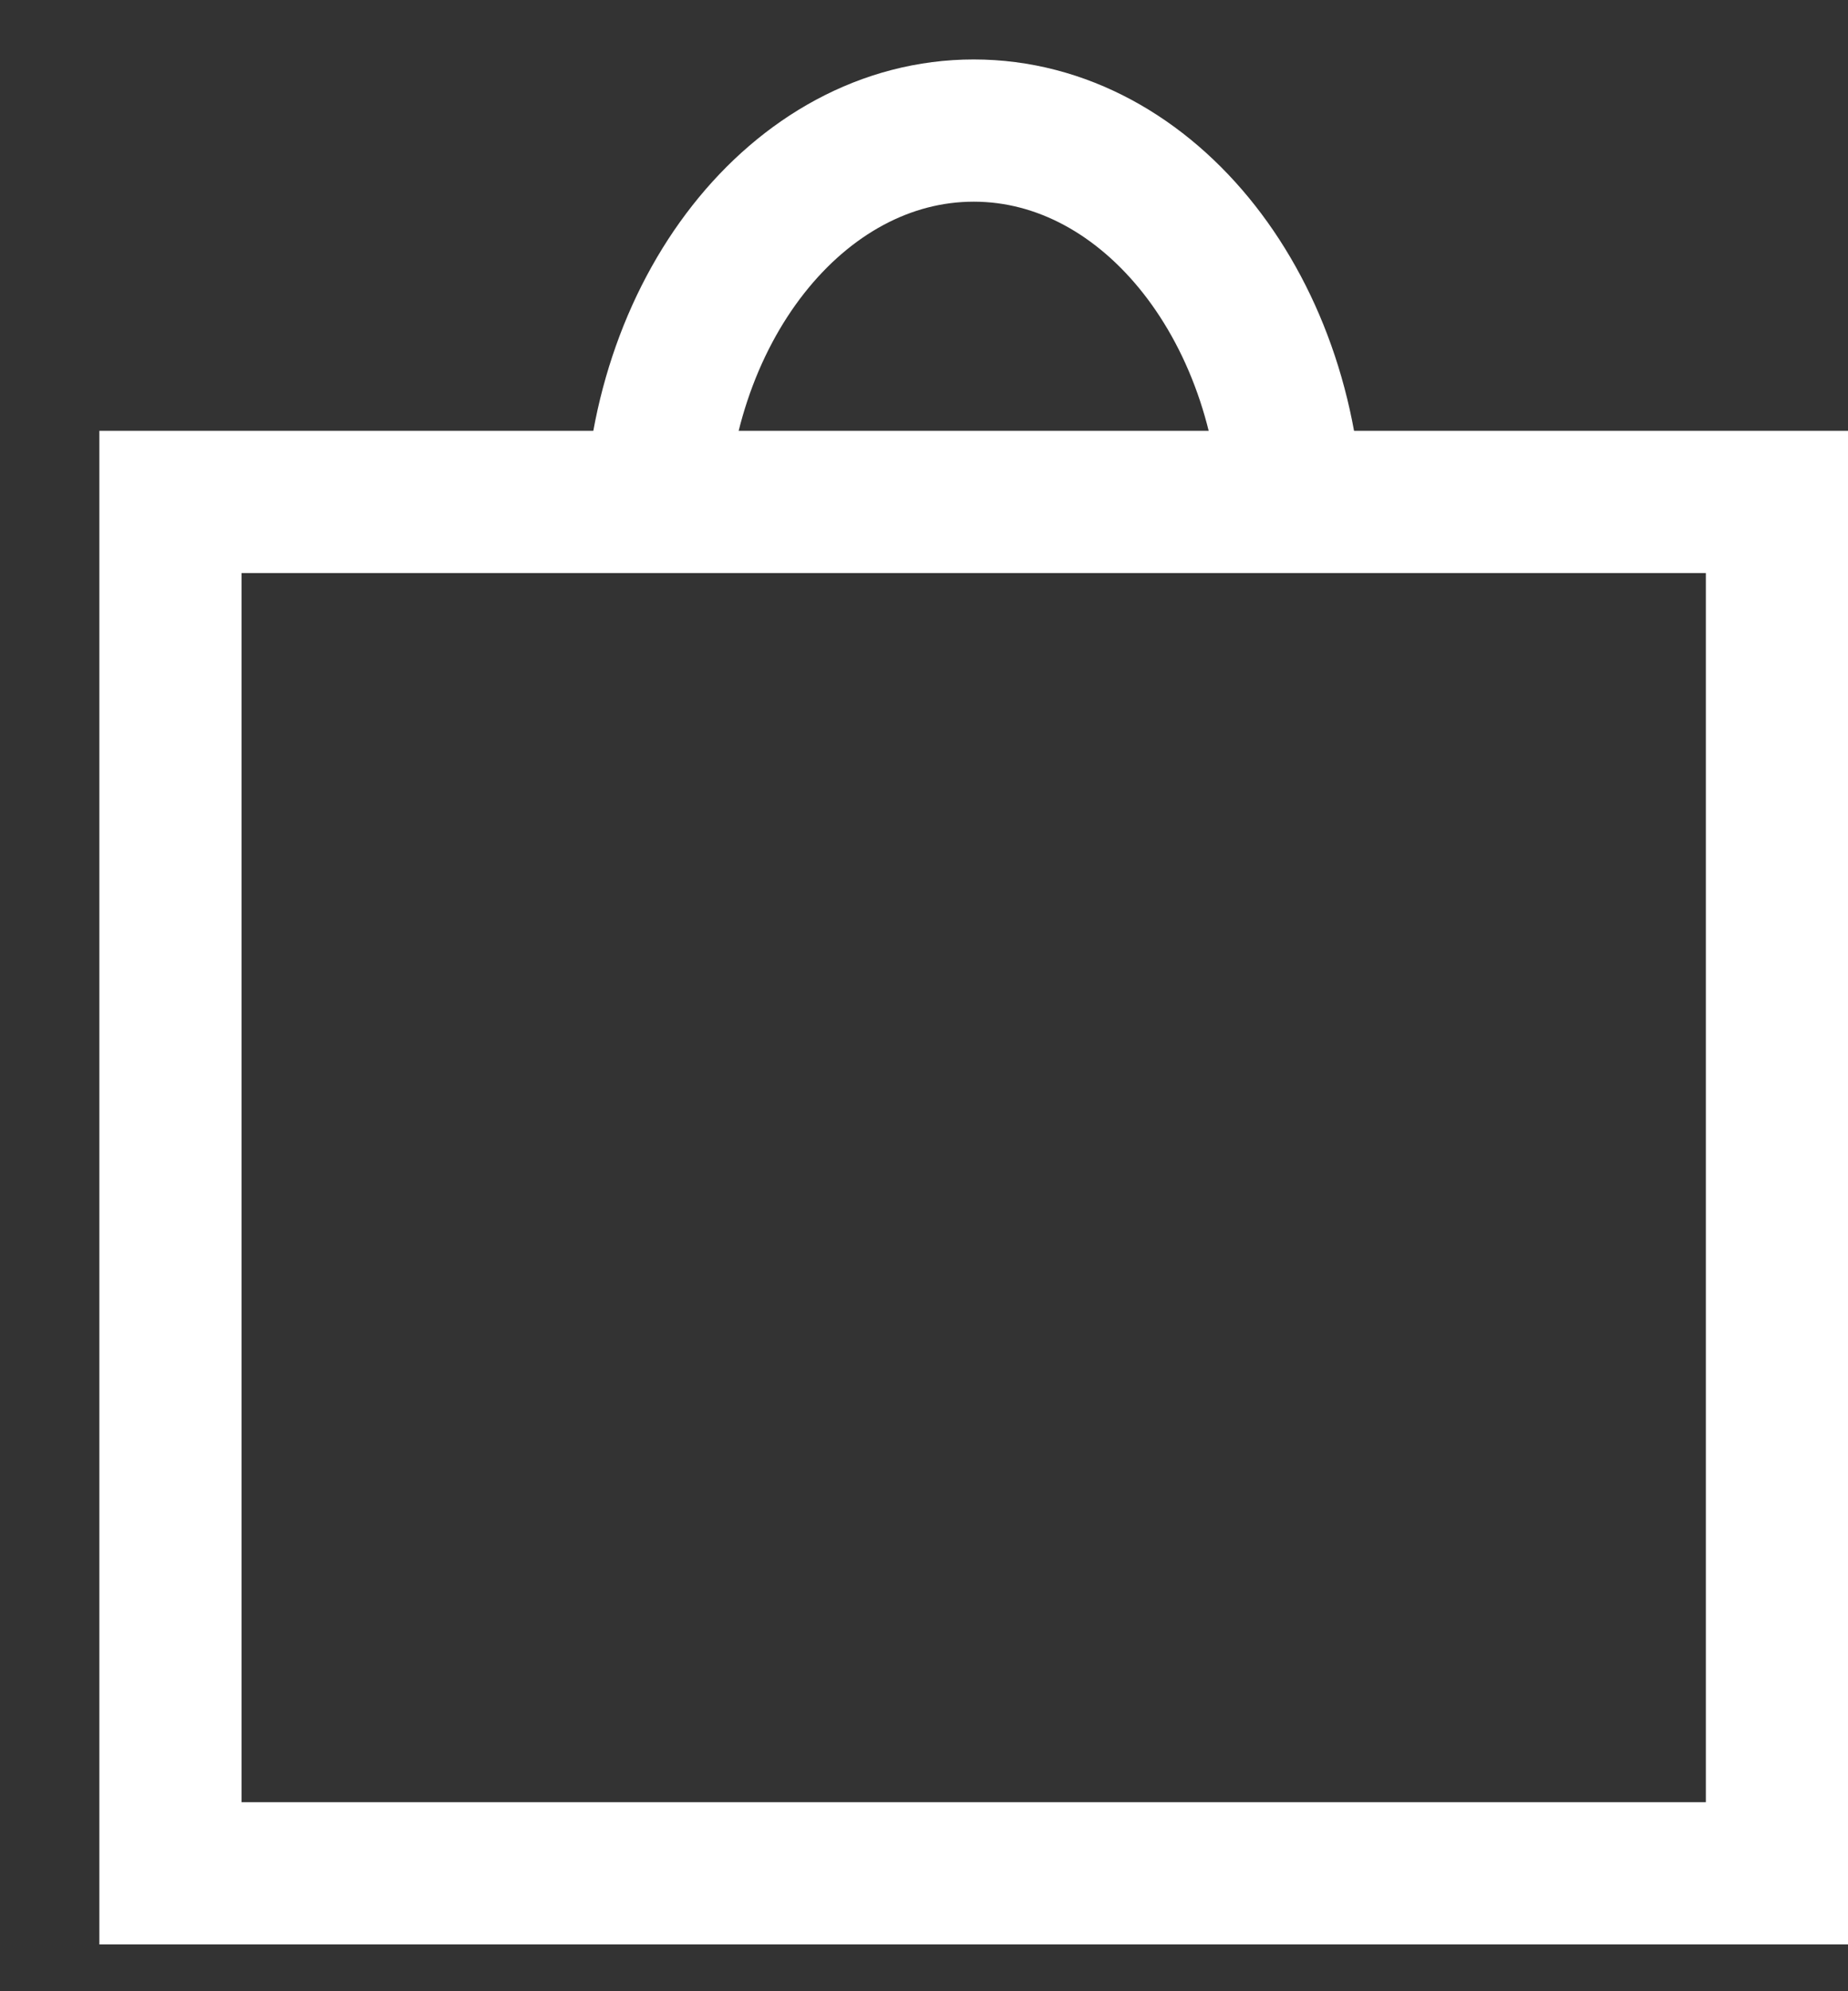 <svg width="13" height="14" viewBox="0 0 13 14" fill="none" xmlns="http://www.w3.org/2000/svg">
<rect x="0" y="0" width="13" height="14" fill="#333333" stroke="none"/>
<rect x="1.199" y="3.529" width="11.301" height="9.642" stroke="white"/>
<path d="M9.092 3.769C9.092 2.195 8.088 0.918 6.85 0.918C5.611 0.918 4.607 2.195 4.607 3.769" stroke="white"/>
</svg>
